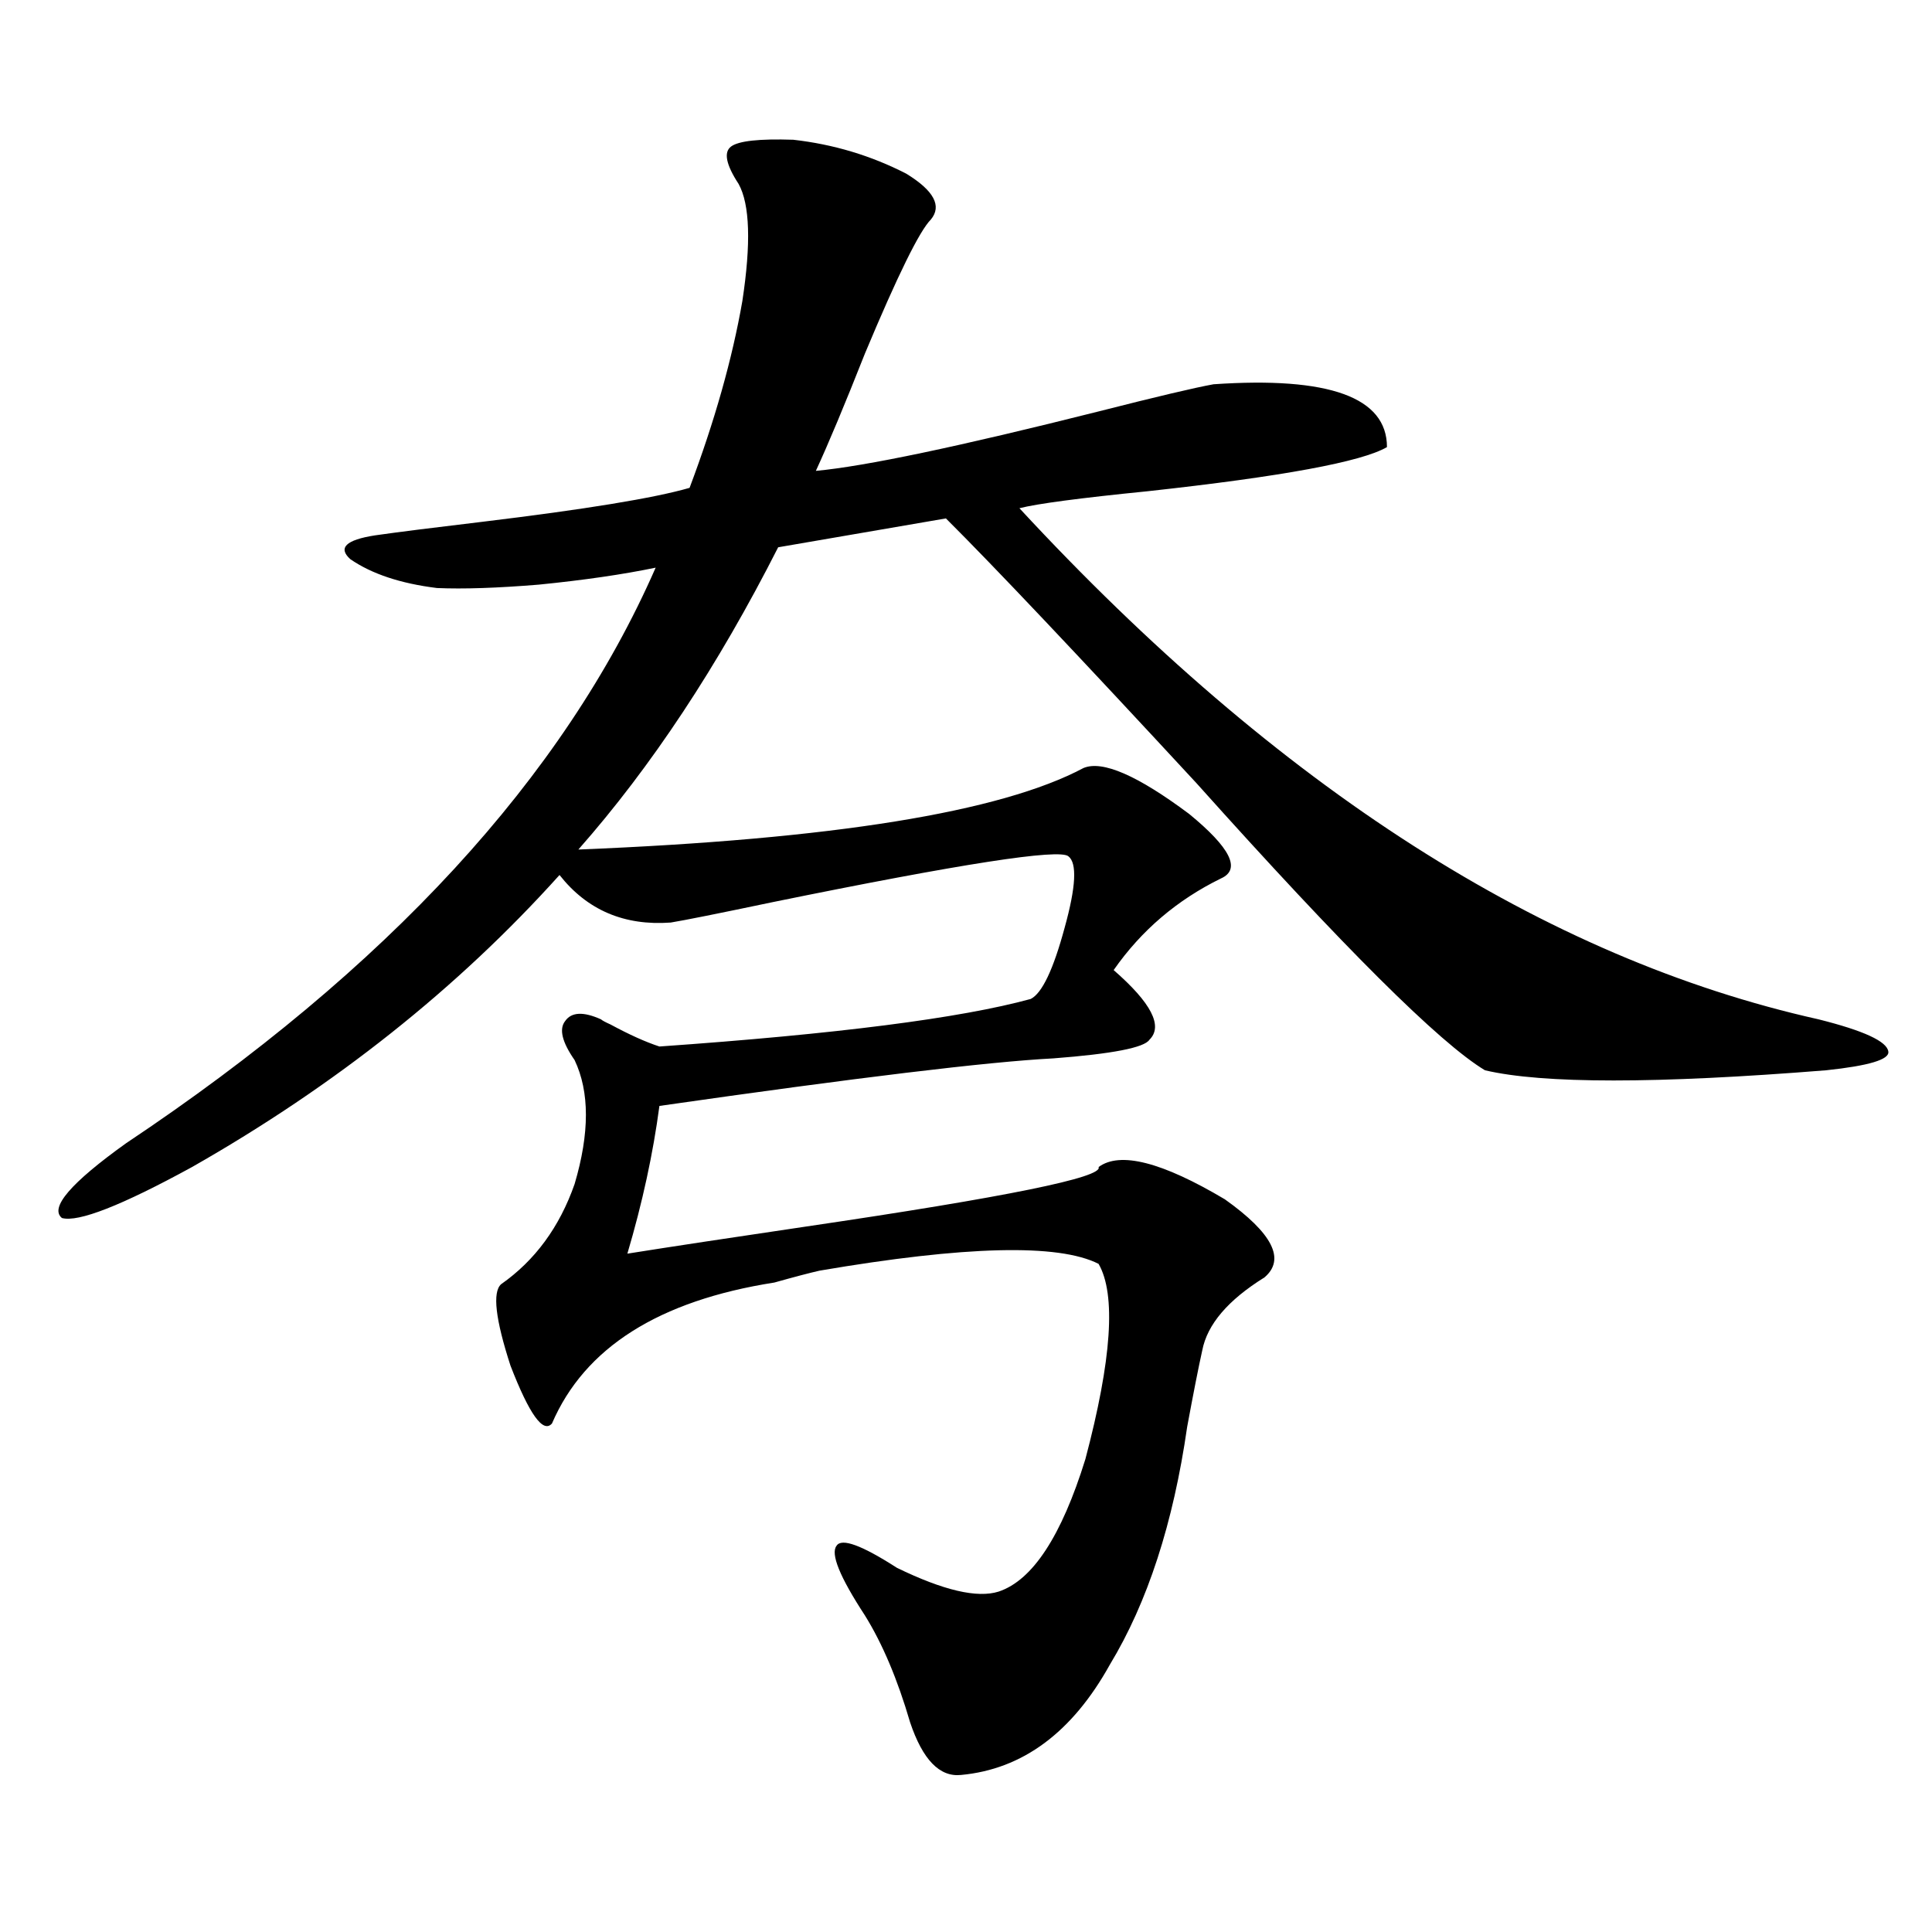 <?xml version="1.0" encoding="utf-8"?>
<!-- Generator: Adobe Illustrator 16.0.0, SVG Export Plug-In . SVG Version: 6.00 Build 0)  -->
<!DOCTYPE svg PUBLIC "-//W3C//DTD SVG 1.1//EN" "http://www.w3.org/Graphics/SVG/1.1/DTD/svg11.dtd">
<svg version="1.1" id="图层_1" xmlns="http://www.w3.org/2000/svg" xmlns:xlink="http://www.w3.org/1999/xlink" x="0px" y="0px"
	 width="1000px" height="1000px" viewBox="0 0 1000 1000" enable-background="new 0 0 1000 1000" xml:space="preserve">
<path d="M560.815,397.523c9.756-4.093,27.957,3.817,54.633,23.73c21.463,17.578,26.981,28.716,16.585,33.398
	c-22.773,11.138-41.31,26.958-55.608,47.461c19.512,17.001,25.686,29.004,18.536,36.035c-2.606,4.106-19.191,7.333-49.755,9.668
	c-33.825,1.758-101.796,9.97-203.897,24.609c-3.262,24.609-8.78,50.098-16.585,76.465c22.104-3.516,53.002-8.198,92.681-14.063
	c103.412-15.229,153.808-25.488,151.216-30.762c11.052-8.198,32.835-2.637,65.364,16.699c24.71,17.578,31.539,31.063,20.487,40.43
	c-18.871,11.728-29.603,24.321-32.194,37.793c-1.951,8.789-4.558,21.973-7.805,39.551c-7.164,49.81-20.487,90.815-39.999,123.047
	c-19.512,35.156-45.212,54.19-77.071,57.129c-11.066,1.167-19.847-7.91-26.341-27.246c-6.509-22.274-14.313-40.731-23.414-55.371
	c-13.018-19.927-17.896-31.929-14.634-36.035c2.592-4.093,13.003-0.288,31.219,11.426c24.055,11.714,41.615,15.82,52.682,12.305
	c17.561-5.864,32.515-28.702,44.877-68.555c13.658-51.554,15.93-85.254,6.829-101.074c-20.822-10.547-68.946-9.366-144.387,3.516
	c-5.213,1.181-13.018,3.228-23.414,6.152c-59.846,9.38-98.214,33.7-115.119,72.949c-4.558,5.273-11.707-4.683-21.463-29.883
	c-7.805-24.019-9.436-38.081-4.878-42.188c17.561-12.305,30.243-29.581,38.048-51.855c7.805-26.367,7.805-47.749,0-64.16
	c-6.509-9.366-8.14-16.108-4.878-20.215c3.247-4.683,9.421-4.972,18.536-0.879c0.641,0.591,2.271,1.47,4.878,2.637
	c9.756,5.273,18.201,9.091,25.365,11.426c91.705-6.44,155.759-14.64,192.19-24.609c5.854-2.925,11.707-15.229,17.561-36.914
	c5.854-21.094,6.494-33.398,1.951-36.914c-4.558-4.093-55.608,3.817-153.167,23.73c-27.972,5.864-45.532,9.38-52.682,10.547
	c-24.069,1.758-43.261-6.44-57.56-24.609c-52.682,58.599-116.095,108.984-190.239,151.172
	c-36.432,19.927-58.87,28.716-67.315,26.367c-6.509-5.273,4.543-18.155,33.17-38.672c135.271-90.226,226.656-189.542,274.14-297.949
	c-16.92,3.516-37.072,6.454-60.486,8.789c-21.463,1.758-39.023,2.349-52.682,1.758c-18.871-2.335-33.825-7.319-44.877-14.941
	c-6.509-5.851-2.286-9.956,12.683-12.305c12.348-1.758,30.884-4.093,55.608-7.031c53.322-6.44,89.099-12.305,107.314-17.578
	c13.003-34.565,22.104-66.797,27.316-96.68c4.543-29.883,3.902-50.098-1.951-60.645c-6.509-9.956-7.805-16.397-3.902-19.336
	c3.902-2.925,14.634-4.093,32.194-3.516c20.808,2.349,40.319,8.212,58.535,17.578c14.299,8.789,18.536,16.699,12.683,23.73
	c-5.854,5.864-17.24,29.004-34.146,69.434c-10.411,26.367-18.871,46.582-25.365,60.645c25.365-2.335,74.145-12.593,146.338-30.762
	c29.908-7.608,49.755-12.305,59.511-14.063c59.831-4.093,89.754,6.743,89.754,32.52c-13.018,7.622-54.313,15.243-123.899,22.852
	c-35.121,3.516-57.239,6.454-66.34,8.789c133.976,144.731,271.854,232.91,413.648,264.551c23.414,5.864,35.441,11.426,36.097,16.699
	c0.641,4.106-10.091,7.333-32.194,9.668c-87.803,7.031-146.673,7.031-176.581,0c-23.414-14.063-73.169-63.569-149.265-148.535
	c-61.797-66.797-105.043-112.5-129.753-137.109l-86.827,14.941c-31.219,61.523-65.699,113.681-103.412,156.445
	C430.728,434.438,517.89,420.375,560.815,397.523z"/>
</svg>
